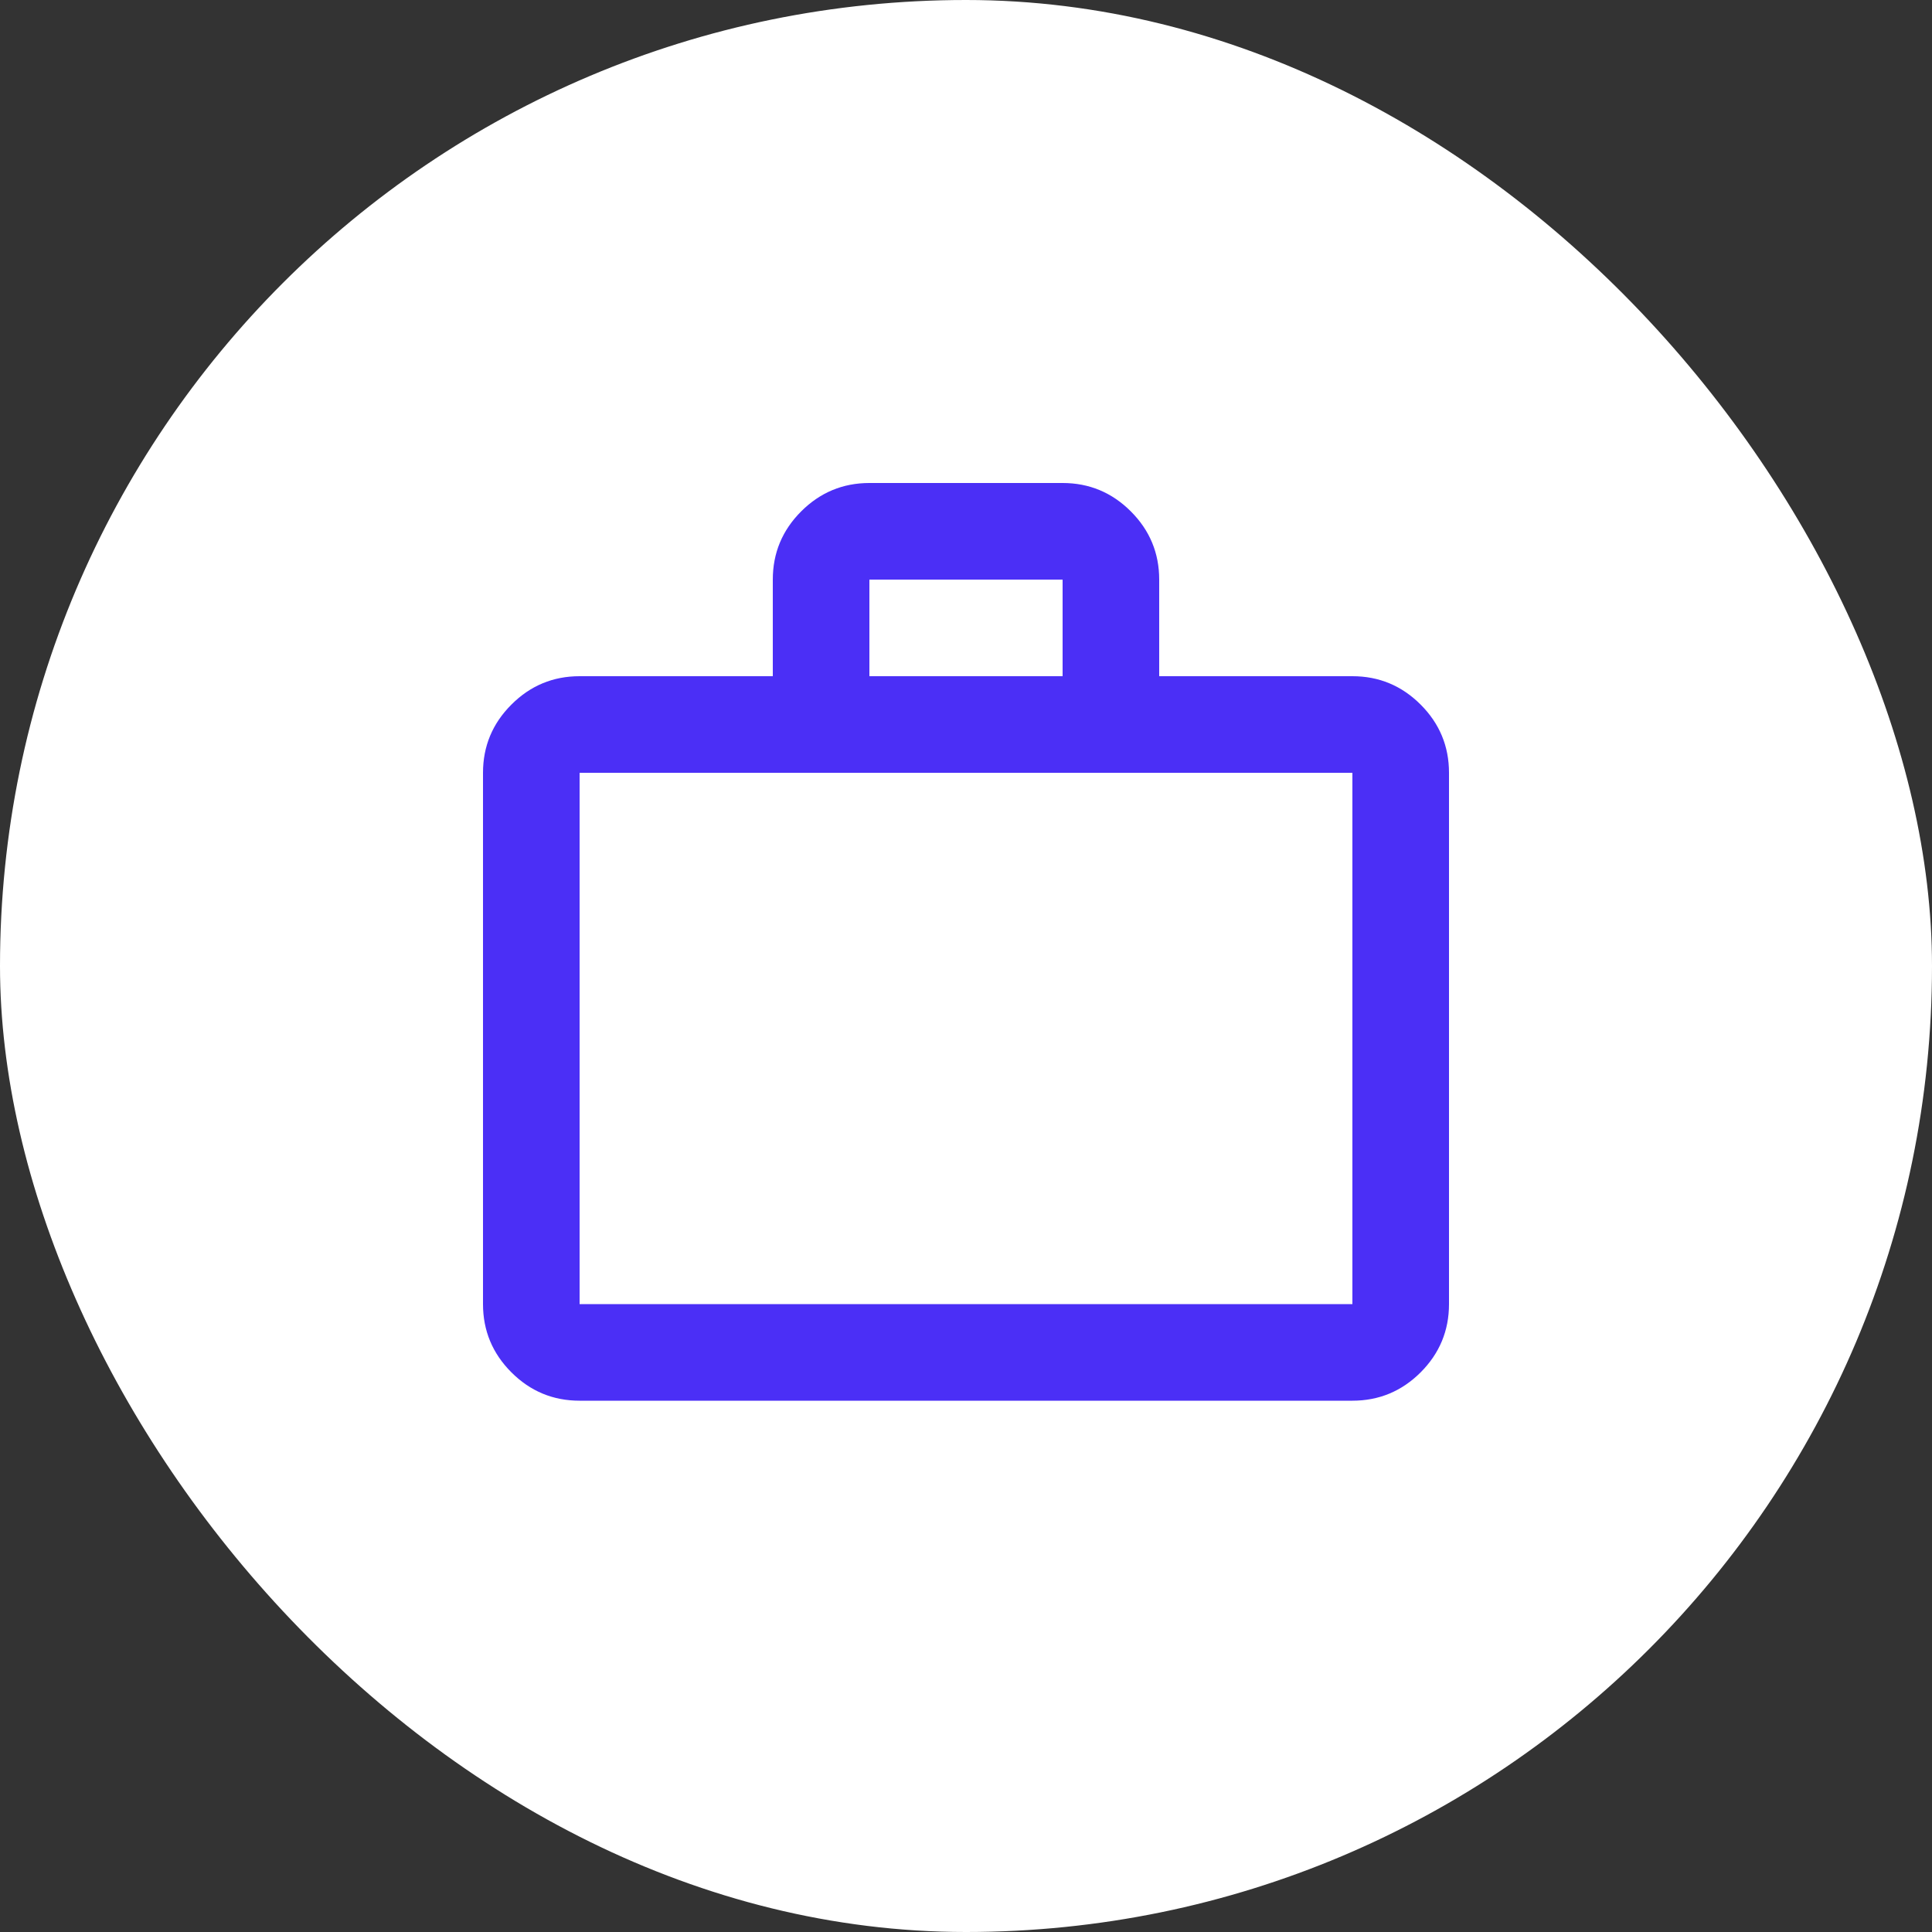 <?xml version="1.0" encoding="UTF-8"?> <svg xmlns="http://www.w3.org/2000/svg" width="40" height="40" viewBox="0 0 40 40" fill="none"><rect x="0" y="0" width="40" height="40" fill="#333333" stroke="none"/><rect width="40" height="40" rx="20" fill="white"></rect><mask id="mask0_1167_32773" style="mask-type:alpha" maskUnits="userSpaceOnUse" x="8" y="8" width="24" height="24"><rect x="8" y="8" width="24" height="24" fill="#D9D9D9"></rect></mask><g mask="url(#mask0_1167_32773)"><path d="M12 29C11.45 29 10.979 28.804 10.588 28.413C10.196 28.021 10 27.55 10 27V16C10 15.45 10.196 14.979 10.588 14.588C10.979 14.196 11.45 14 12 14H16V12C16 11.45 16.196 10.979 16.587 10.588C16.979 10.196 17.45 10 18 10H22C22.55 10 23.021 10.196 23.413 10.588C23.804 10.979 24 11.45 24 12V14H28C28.55 14 29.021 14.196 29.413 14.588C29.804 14.979 30 15.45 30 16V27C30 27.55 29.804 28.021 29.413 28.413C29.021 28.804 28.55 29 28 29H12ZM12 27H28V16H12V27ZM18 14H22V12H18V14Z" fill="#4B2FF6"></path></g></svg> 